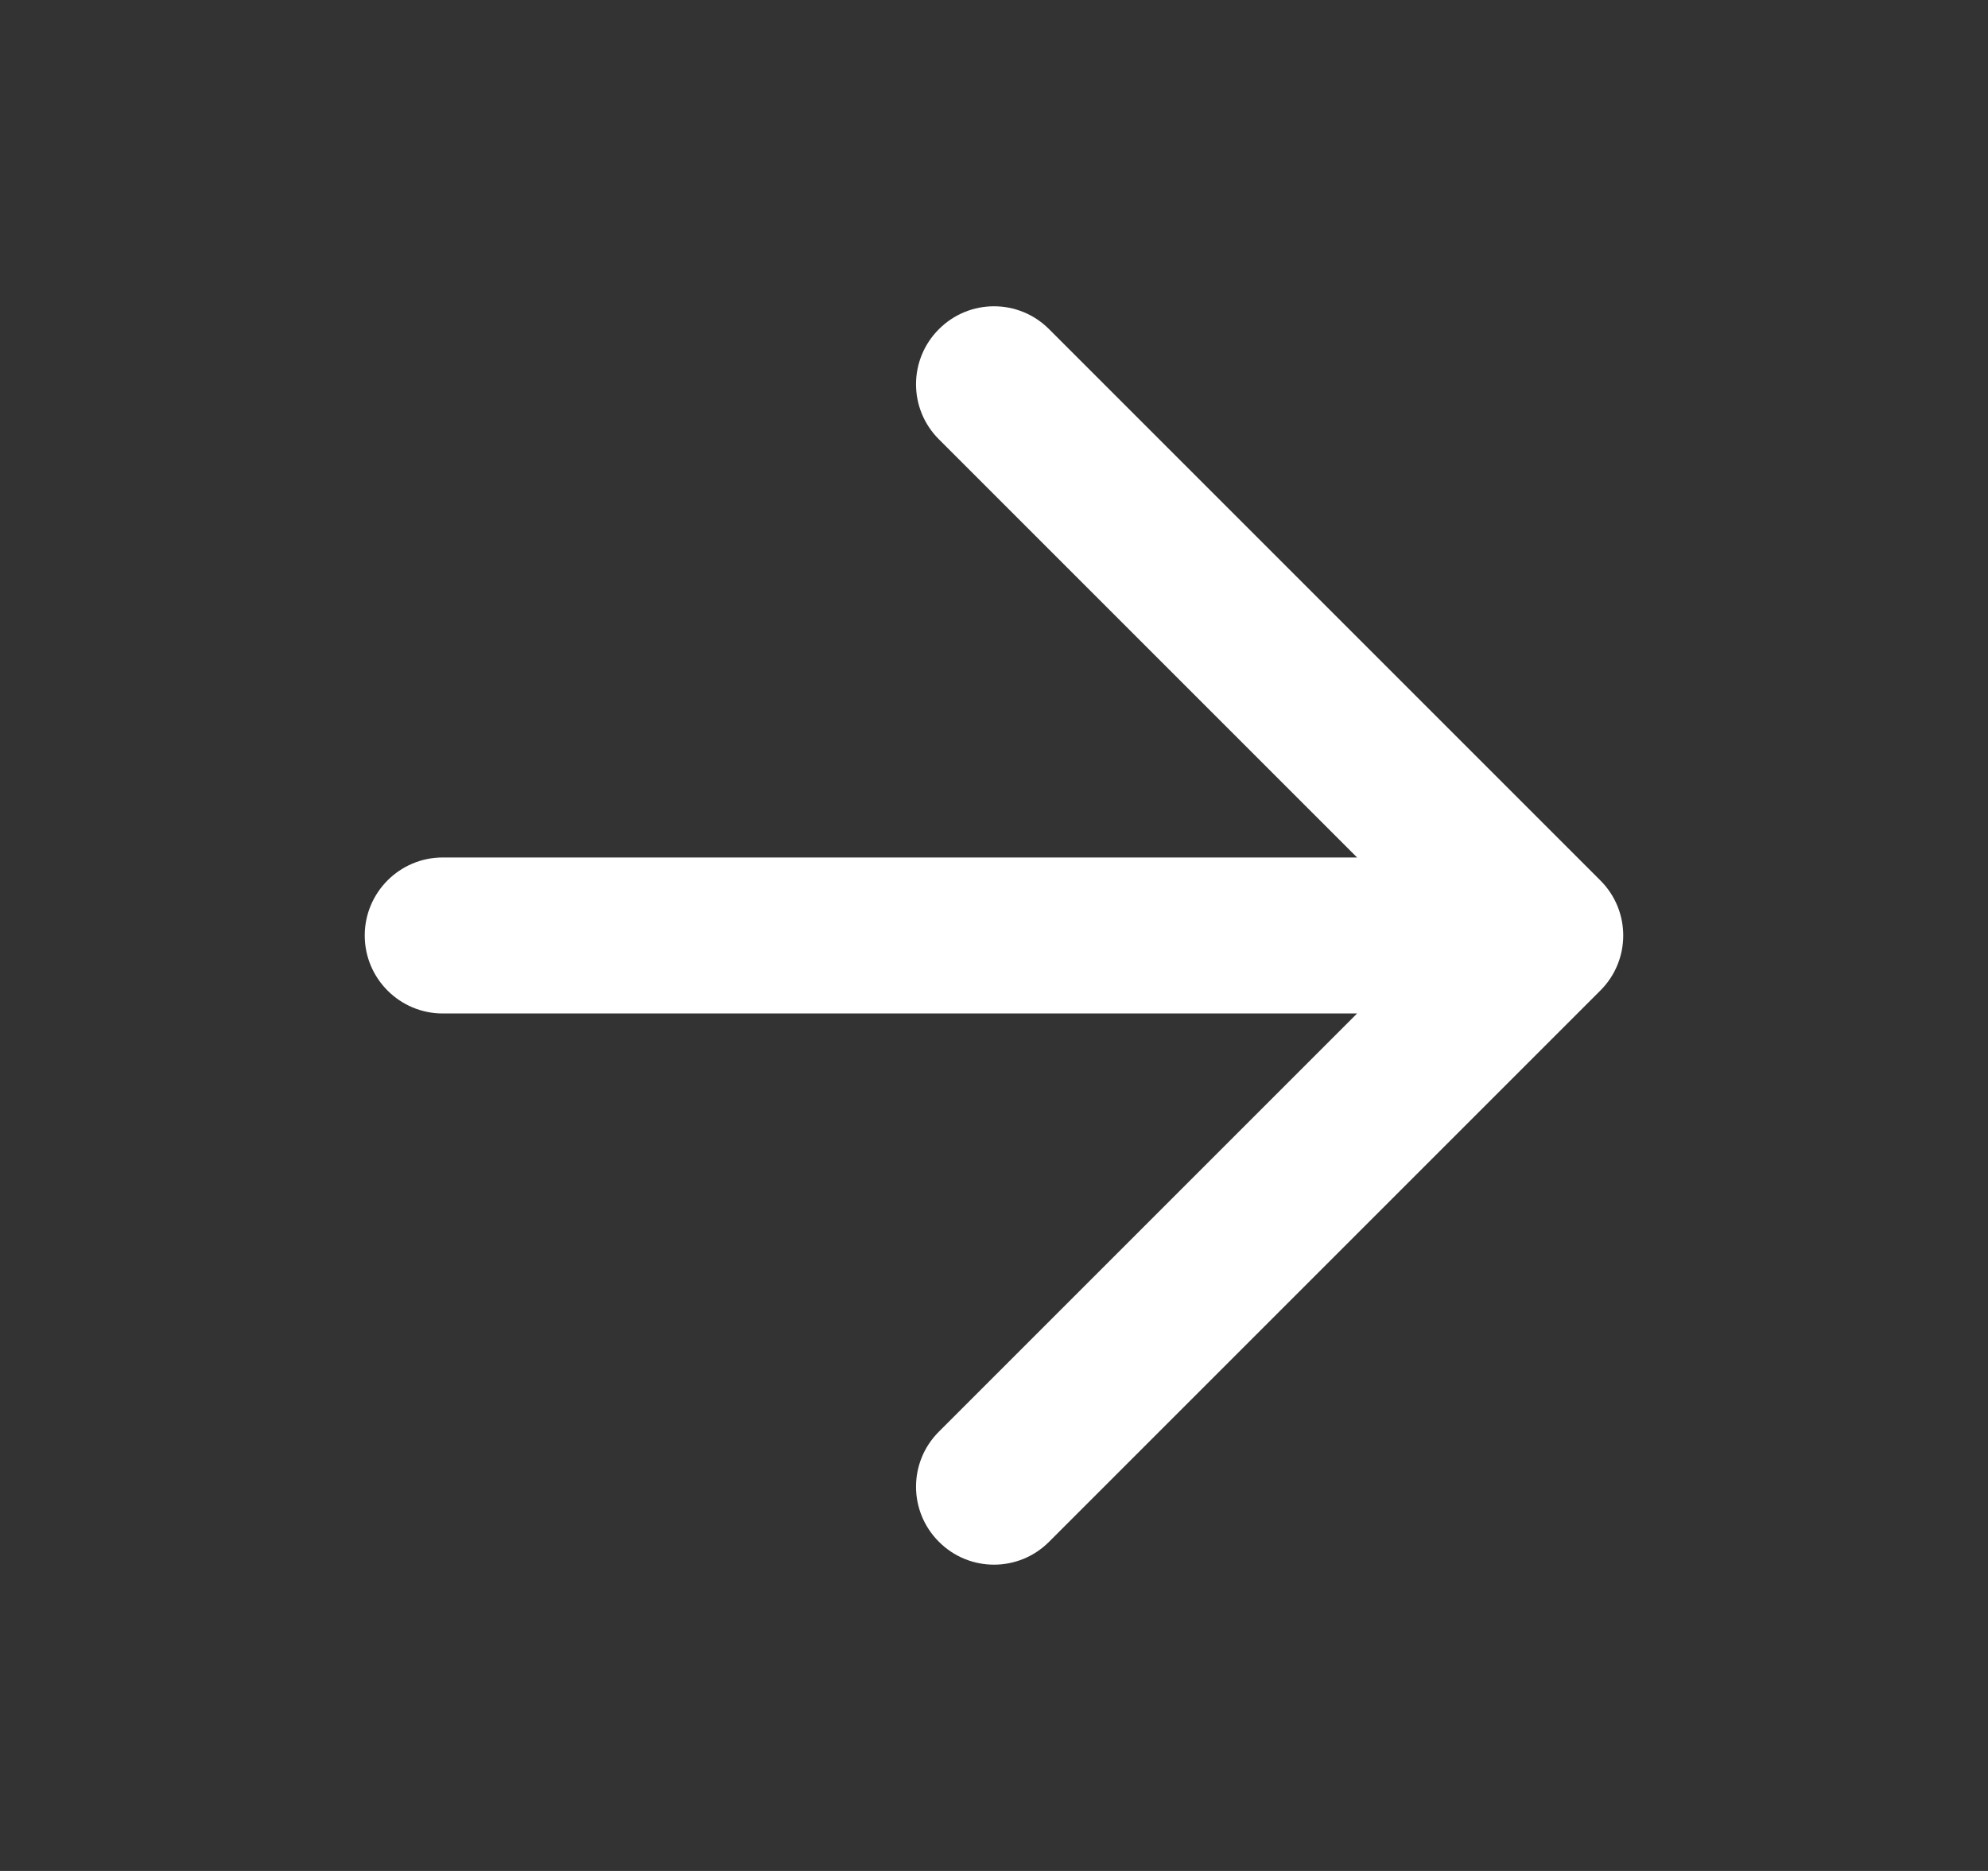 <svg width="17" height="16" viewBox="0 0 17 16" fill="none" xmlns="http://www.w3.org/2000/svg">
<rect x="0" y="0" width="17" height="16" fill="#333333" stroke="none"/>
<path fill-rule="evenodd" clip-rule="evenodd" d="M8.029 3.757C7.768 3.497 7.768 3.075 8.029 2.815C8.289 2.554 8.711 2.554 8.971 2.815L13.685 7.529C13.946 7.789 13.946 8.211 13.685 8.471L8.971 13.185C8.711 13.446 8.289 13.446 8.029 13.185C7.768 12.925 7.768 12.503 8.029 12.243L11.605 8.667L3.786 8.667C3.418 8.667 3.119 8.368 3.119 8C3.119 7.632 3.418 7.333 3.786 7.333L11.605 7.333L8.029 3.757Z" fill="white"/>
</svg>
